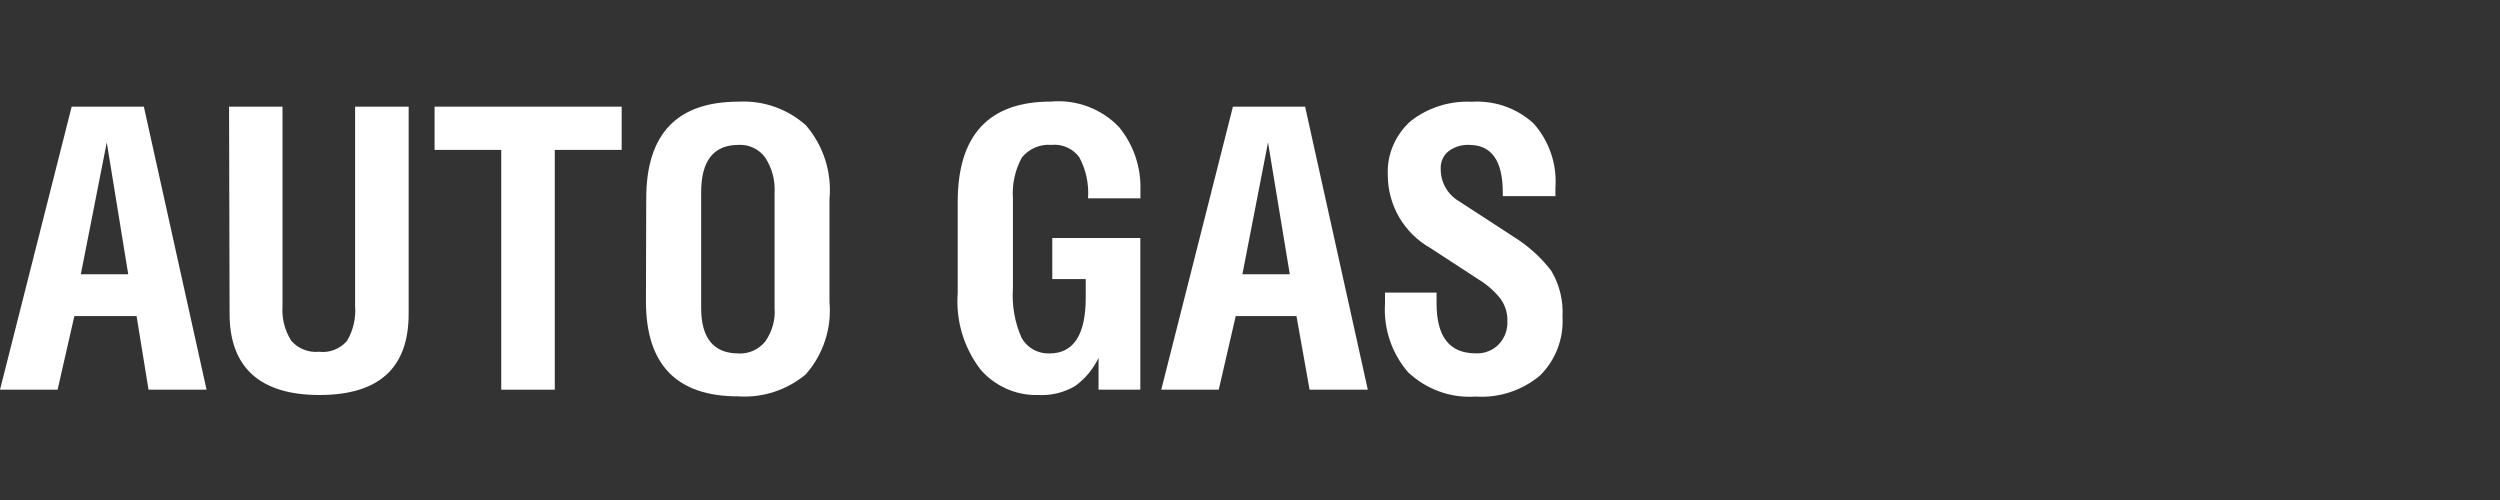 <?xml version="1.0" encoding="UTF-8"?>
<svg id="Layer_1" xmlns="http://www.w3.org/2000/svg" version="1.1" viewBox="0 0 240 48">
  <rect x="0" y="0" width="240" height="48" fill="#333333" stroke="none"/>
  <!-- Generator: Adobe Illustrator 30.0.0, SVG Export Plug-In . SVG Version: 2.1.1 Build 123)  -->
  <defs>
    <style>
      .st0 {
        fill: #fff;
      }
    </style>
  </defs>
  <path class="st0" d="M0,37.41L6.88,10.24h6.93l6.02,27.17h-5.57l-1.15-7.07h-5.97l-1.61,7.07H0ZM7.76,26.33h4.55l-2.06-12.66-2.49,12.66Z"/>
  <path class="st0" d="M21.98,10.24h5.14v19.14c-.08,1.17.21,2.33.83,3.32.33.38.74.68,1.21.86.47.19.97.26,1.47.21.5.06,1,0,1.47-.19.47-.18.88-.47,1.21-.85.6-1.01.87-2.18.78-3.35V10.24h5.14v19.89c0,5.19-2.84,7.79-8.57,7.79s-8.62-2.68-8.62-7.79l-.05-19.89Z"/>
  <path class="st0" d="M53.26,14.39v23.02h-5.14V14.39h-6.4v-4.15h17.96v4.15h-6.42Z"/>
  <path class="st0" d="M62.04,19.05c0-6.19,2.95-9.29,8.86-9.29,2.36-.13,4.68.68,6.45,2.25.84.97,1.48,2.1,1.87,3.33.39,1.22.53,2.51.41,3.79v9.88c.11,1.25-.03,2.51-.43,3.7-.39,1.19-1.02,2.29-1.85,3.23-1.81,1.51-4.13,2.27-6.48,2.11-5.91,0-8.86-3.04-8.86-9.13l.03-9.88ZM70.9,13.91c-2.38,0-3.59,1.5-3.59,4.55v11.11c0,2.89,1.2,4.36,3.59,4.36.48.03.96-.06,1.41-.26.44-.2.83-.49,1.14-.87.67-.94,1-2.09.91-3.24v-11.05c.07-1.2-.25-2.39-.91-3.4-.29-.4-.68-.71-1.12-.92-.44-.21-.93-.31-1.42-.28Z"/>
  <path class="st0" d="M101.01,22.85h8.46v14.56h-4.01v-3.05c-.51,1.06-1.27,1.98-2.22,2.68-1.08.65-2.33.95-3.59.88-1.05.03-2.09-.18-3.05-.61-.96-.43-1.81-1.06-2.49-1.86-1.59-2.09-2.37-4.69-2.17-7.31v-8.75c0-6.42,2.97-9.64,8.97-9.64,1.2-.11,2.4.06,3.53.48,1.13.42,2.14,1.09,2.98,1.96,1.41,1.71,2.14,3.89,2.06,6.1v.75h-5.03c.1-1.36-.19-2.73-.83-3.93-.3-.42-.71-.75-1.18-.96-.47-.21-.99-.3-1.5-.24-.54-.05-1.07.04-1.57.25-.49.21-.93.54-1.27.96-.66,1.2-.95,2.57-.86,3.93v8.62c-.11,1.63.17,3.27.83,4.76.26.47.65.86,1.13,1.13.47.26,1.01.39,1.55.37,2.3,0,3.48-1.77,3.48-5.35v-1.79h-3.21v-3.93Z"/>
  <path class="st0" d="M111.48,37.41l6.88-27.17h6.93l6.02,27.17h-5.59l-1.26-7.07h-5.83l-1.63,7.07h-5.51ZM119.27,26.33h4.55l-2.09-12.66-2.46,12.66Z"/>
  <path class="st0" d="M149.3,18.83h-5.03v-.32c0-3.08-1.07-4.6-3.24-4.6-.7-.03-1.39.18-1.95.59-.25.2-.46.46-.59.75-.13.29-.2.61-.18.94-.01.62.14,1.24.44,1.78.3.55.74,1,1.27,1.32l5.35,3.48c1.37.86,2.58,1.95,3.56,3.24.79,1.33,1.16,2.87,1.07,4.42.06,1.04-.1,2.08-.48,3.05-.37.97-.95,1.85-1.69,2.58-1.73,1.44-3.94,2.16-6.18,2.01-1.18.08-2.37-.08-3.48-.49-1.11-.4-2.13-1.03-2.99-1.84-1.57-1.82-2.37-4.18-2.22-6.58v-1.07h4.95v1.04c0,3.18,1.23,4.79,3.75,4.79.42.02.83-.04,1.22-.2.39-.15.74-.39,1.03-.69.54-.59.83-1.37.8-2.17.03-.79-.21-1.56-.67-2.19-.6-.75-1.32-1.38-2.14-1.87l-4.6-3c-1.24-.7-2.26-1.72-2.98-2.94-.71-1.23-1.09-2.62-1.09-4.04-.05-.97.12-1.95.51-2.85.38-.9.96-1.7,1.69-2.35,1.66-1.29,3.73-1.95,5.83-1.85,1.08-.07,2.17.07,3.2.43,1.03.36,1.97.92,2.77,1.66.74.83,1.31,1.81,1.67,2.87.36,1.06.5,2.18.42,3.29v.83Z"/>
</svg>
